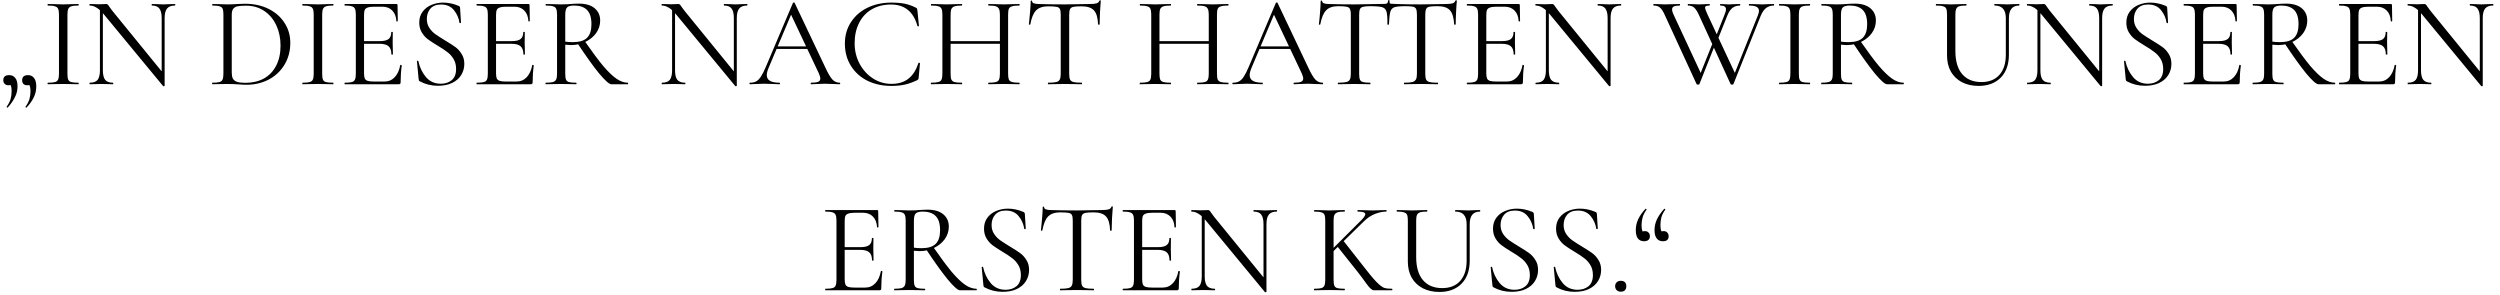 <?xml version="1.0" encoding="UTF-8"?> <svg xmlns="http://www.w3.org/2000/svg" width="364" height="43" viewBox="0 0 364 43" fill="none"><path d="M4.085 10.939C4.459 10.939 4.752 11.082 4.964 11.368C5.176 11.643 5.282 12.048 5.282 12.583C5.282 13.144 5.163 13.668 4.926 14.153C4.69 14.652 4.341 15.15 3.88 15.649C3.867 15.661 3.849 15.667 3.824 15.667C3.786 15.667 3.755 15.649 3.73 15.611C3.705 15.574 3.705 15.543 3.73 15.518C4.004 15.132 4.191 14.764 4.291 14.415C4.391 14.066 4.44 13.674 4.44 13.238C4.44 12.901 4.391 12.627 4.291 12.415C4.204 12.216 4.079 12.041 3.917 11.892L4.627 11.761C4.64 11.973 4.584 12.135 4.459 12.247C4.335 12.359 4.173 12.415 3.973 12.415C3.736 12.415 3.549 12.353 3.412 12.228C3.288 12.091 3.225 11.911 3.225 11.686C3.225 11.188 3.512 10.939 4.085 10.939ZM1.338 10.939C1.724 10.939 2.023 11.082 2.235 11.368C2.447 11.643 2.553 12.048 2.553 12.583C2.553 13.132 2.428 13.649 2.179 14.135C1.942 14.633 1.593 15.138 1.132 15.649C1.12 15.661 1.101 15.667 1.076 15.667C1.039 15.667 1.007 15.649 0.983 15.611C0.958 15.574 0.958 15.543 0.983 15.518C1.257 15.132 1.444 14.764 1.543 14.415C1.643 14.066 1.693 13.674 1.693 13.238C1.693 12.901 1.649 12.633 1.562 12.434C1.475 12.235 1.35 12.054 1.188 11.892L1.88 11.761C1.892 11.973 1.836 12.135 1.712 12.247C1.587 12.359 1.425 12.415 1.226 12.415C1.001 12.415 0.821 12.347 0.683 12.21C0.546 12.072 0.478 11.898 0.478 11.686C0.478 11.188 0.764 10.939 1.338 10.939ZM9.82 10.752C9.82 11.138 9.857 11.418 9.932 11.593C10.007 11.767 10.15 11.886 10.362 11.948C10.586 12.01 10.935 12.041 11.408 12.041C11.446 12.041 11.464 12.079 11.464 12.153C11.464 12.228 11.446 12.266 11.408 12.266C11.035 12.266 10.736 12.259 10.511 12.247L9.184 12.228L7.894 12.247C7.67 12.259 7.365 12.266 6.979 12.266C6.941 12.266 6.923 12.228 6.923 12.153C6.923 12.079 6.941 12.041 6.979 12.041C7.452 12.041 7.795 12.01 8.007 11.948C8.231 11.886 8.38 11.767 8.455 11.593C8.542 11.406 8.586 11.126 8.586 10.752V2.098C8.586 1.724 8.542 1.45 8.455 1.275C8.38 1.101 8.231 0.982 8.007 0.92C7.795 0.845 7.452 0.808 6.979 0.808C6.941 0.808 6.923 0.771 6.923 0.696C6.923 0.621 6.941 0.584 6.979 0.584L7.894 0.602C8.418 0.627 8.848 0.64 9.184 0.64C9.558 0.64 10.007 0.627 10.53 0.602L11.408 0.584C11.446 0.584 11.464 0.621 11.464 0.696C11.464 0.771 11.446 0.808 11.408 0.808C10.947 0.808 10.605 0.845 10.38 0.92C10.156 0.995 10.007 1.126 9.932 1.313C9.857 1.487 9.82 1.761 9.82 2.135V10.752ZM14.549 1.014L14.979 1.051V10.228C14.979 10.876 15.091 11.344 15.316 11.63C15.552 11.904 15.926 12.041 16.437 12.041C16.474 12.041 16.493 12.079 16.493 12.153C16.493 12.228 16.474 12.266 16.437 12.266C16.125 12.266 15.889 12.259 15.727 12.247L14.792 12.228L13.839 12.247C13.664 12.259 13.409 12.266 13.072 12.266C13.048 12.266 13.035 12.228 13.035 12.153C13.035 12.079 13.048 12.041 13.072 12.041C13.608 12.041 13.988 11.904 14.213 11.63C14.437 11.344 14.549 10.876 14.549 10.228V1.014ZM23.97 12.49C23.97 12.515 23.938 12.534 23.876 12.546C23.814 12.559 23.77 12.552 23.745 12.527L15.147 2.116C14.748 1.63 14.381 1.294 14.044 1.107C13.72 0.908 13.396 0.808 13.072 0.808C13.035 0.808 13.017 0.771 13.017 0.696C13.017 0.621 13.035 0.584 13.072 0.584L13.764 0.602C13.914 0.615 14.119 0.621 14.381 0.621C14.655 0.621 14.879 0.615 15.054 0.602C15.228 0.59 15.365 0.584 15.465 0.584C15.552 0.584 15.621 0.609 15.671 0.658C15.733 0.696 15.801 0.783 15.876 0.92C16.026 1.144 16.181 1.356 16.343 1.556L23.82 10.733L23.97 12.49ZM23.97 12.49L23.54 11.911V2.64C23.54 1.992 23.427 1.524 23.203 1.238C22.991 0.951 22.63 0.808 22.119 0.808C22.094 0.808 22.082 0.771 22.082 0.696C22.082 0.621 22.094 0.584 22.119 0.584L22.848 0.602C23.222 0.627 23.527 0.64 23.764 0.64C23.988 0.64 24.3 0.627 24.698 0.602L25.465 0.584C25.502 0.584 25.521 0.621 25.521 0.696C25.521 0.771 25.502 0.808 25.465 0.808C24.941 0.808 24.561 0.951 24.325 1.238C24.088 1.524 23.97 1.992 23.97 2.64V12.49ZM35.931 12.34C35.569 12.34 35.152 12.322 34.678 12.284C34.504 12.272 34.28 12.259 34.005 12.247C33.744 12.235 33.451 12.228 33.127 12.228L31.856 12.247C31.632 12.259 31.32 12.266 30.921 12.266C30.896 12.266 30.884 12.228 30.884 12.153C30.884 12.079 30.896 12.041 30.921 12.041C31.395 12.041 31.738 12.01 31.95 11.948C32.174 11.886 32.323 11.767 32.398 11.593C32.485 11.406 32.529 11.126 32.529 10.752V2.098C32.529 1.724 32.492 1.45 32.417 1.275C32.342 1.101 32.192 0.982 31.968 0.92C31.756 0.845 31.414 0.808 30.94 0.808C30.915 0.808 30.903 0.771 30.903 0.696C30.903 0.621 30.915 0.584 30.94 0.584L31.875 0.602C32.398 0.627 32.816 0.64 33.127 0.64C33.6 0.64 34.068 0.621 34.529 0.584C35.077 0.559 35.457 0.546 35.669 0.546C36.965 0.546 38.111 0.795 39.108 1.294C40.105 1.792 40.878 2.471 41.426 3.331C41.987 4.191 42.267 5.157 42.267 6.228C42.267 7.437 41.98 8.509 41.407 9.443C40.846 10.365 40.08 11.082 39.108 11.593C38.136 12.091 37.077 12.34 35.931 12.34ZM35.744 12.06C36.741 12.06 37.625 11.854 38.398 11.443C39.17 11.02 39.769 10.403 40.192 9.593C40.628 8.77 40.846 7.786 40.846 6.64C40.846 5.555 40.641 4.571 40.23 3.686C39.818 2.802 39.233 2.104 38.473 1.593C37.713 1.082 36.834 0.827 35.837 0.827C35.301 0.827 34.884 0.858 34.585 0.92C34.298 0.982 34.087 1.107 33.949 1.294C33.812 1.481 33.744 1.761 33.744 2.135V10.546C33.744 10.92 33.794 11.213 33.893 11.425C34.005 11.636 34.205 11.798 34.492 11.911C34.791 12.01 35.208 12.06 35.744 12.06ZM46.91 10.752C46.91 11.138 46.947 11.418 47.022 11.593C47.097 11.767 47.24 11.886 47.452 11.948C47.676 12.01 48.025 12.041 48.499 12.041C48.536 12.041 48.555 12.079 48.555 12.153C48.555 12.228 48.536 12.266 48.499 12.266C48.125 12.266 47.826 12.259 47.602 12.247L46.275 12.228L44.985 12.247C44.761 12.259 44.455 12.266 44.069 12.266C44.032 12.266 44.013 12.228 44.013 12.153C44.013 12.079 44.032 12.041 44.069 12.041C44.542 12.041 44.885 12.01 45.097 11.948C45.321 11.886 45.471 11.767 45.545 11.593C45.633 11.406 45.676 11.126 45.676 10.752V2.098C45.676 1.724 45.633 1.45 45.545 1.275C45.471 1.101 45.321 0.982 45.097 0.92C44.885 0.845 44.542 0.808 44.069 0.808C44.032 0.808 44.013 0.771 44.013 0.696C44.013 0.621 44.032 0.584 44.069 0.584L44.985 0.602C45.508 0.627 45.938 0.64 46.275 0.64C46.648 0.64 47.097 0.627 47.62 0.602L48.499 0.584C48.536 0.584 48.555 0.621 48.555 0.696C48.555 0.771 48.536 0.808 48.499 0.808C48.038 0.808 47.695 0.845 47.471 0.92C47.246 0.995 47.097 1.126 47.022 1.313C46.947 1.487 46.91 1.761 46.91 2.135V10.752ZM50.2 12.266C50.175 12.266 50.163 12.228 50.163 12.153C50.163 12.079 50.175 12.041 50.2 12.041C50.674 12.041 51.016 12.01 51.228 11.948C51.453 11.886 51.602 11.767 51.677 11.593C51.764 11.406 51.808 11.126 51.808 10.752V2.098C51.808 1.724 51.764 1.45 51.677 1.275C51.602 1.101 51.453 0.982 51.228 0.92C51.016 0.845 50.674 0.808 50.2 0.808C50.175 0.808 50.163 0.771 50.163 0.696C50.163 0.621 50.175 0.584 50.2 0.584H57.714C57.826 0.584 57.882 0.64 57.882 0.752L57.92 3.051C57.92 3.088 57.882 3.113 57.807 3.126C57.745 3.126 57.714 3.107 57.714 3.07C57.677 2.409 57.477 1.898 57.116 1.537C56.755 1.163 56.275 0.976 55.677 0.976H54.537C54.1 0.976 53.776 1.014 53.565 1.088C53.353 1.151 53.203 1.263 53.116 1.425C53.041 1.587 53.004 1.842 53.004 2.191V10.677C53.004 11.013 53.041 11.269 53.116 11.443C53.203 11.605 53.347 11.717 53.546 11.78C53.745 11.842 54.057 11.873 54.48 11.873H55.976C56.574 11.873 57.072 11.661 57.471 11.238C57.87 10.814 58.138 10.228 58.275 9.481C58.275 9.456 58.3 9.443 58.35 9.443C58.387 9.443 58.418 9.456 58.443 9.481C58.48 9.493 58.499 9.506 58.499 9.518C58.387 10.303 58.331 11.126 58.331 11.985C58.331 12.085 58.306 12.16 58.256 12.21C58.219 12.247 58.144 12.266 58.032 12.266H50.2ZM56.985 7.911C56.985 7.362 56.848 6.97 56.574 6.733C56.312 6.496 55.87 6.378 55.247 6.378H52.443V5.985H55.303C55.901 5.985 56.325 5.886 56.574 5.686C56.836 5.487 56.966 5.151 56.966 4.677C56.966 4.652 57.004 4.64 57.079 4.64C57.153 4.64 57.191 4.652 57.191 4.677L57.172 6.191C57.172 6.552 57.178 6.826 57.191 7.013L57.209 7.911C57.209 7.936 57.172 7.948 57.097 7.948C57.023 7.948 56.985 7.936 56.985 7.911ZM62.146 2.771C62.146 3.256 62.264 3.68 62.501 4.042C62.738 4.403 63.024 4.708 63.361 4.957C63.697 5.194 64.171 5.499 64.781 5.873C65.429 6.26 65.934 6.583 66.295 6.845C66.657 7.107 66.962 7.443 67.211 7.855C67.473 8.253 67.604 8.733 67.604 9.294C67.604 9.892 67.454 10.434 67.155 10.92C66.856 11.406 66.414 11.792 65.828 12.079C65.255 12.353 64.563 12.49 63.753 12.49C62.794 12.49 61.915 12.272 61.118 11.836C61.056 11.798 61.012 11.755 60.987 11.705C60.975 11.655 60.962 11.58 60.95 11.481L60.707 8.939C60.694 8.889 60.719 8.858 60.782 8.845C60.856 8.833 60.9 8.851 60.912 8.901C61.099 9.786 61.467 10.559 62.015 11.219C62.563 11.867 63.286 12.191 64.183 12.191C64.806 12.191 65.33 12.023 65.753 11.686C66.189 11.337 66.407 10.789 66.407 10.041C66.407 9.481 66.283 8.995 66.034 8.583C65.784 8.172 65.479 7.836 65.118 7.574C64.769 7.3 64.289 6.982 63.679 6.621C63.081 6.26 62.607 5.948 62.258 5.686C61.922 5.425 61.635 5.094 61.398 4.696C61.161 4.297 61.043 3.83 61.043 3.294C61.043 2.671 61.205 2.141 61.529 1.705C61.866 1.257 62.295 0.926 62.819 0.714C63.355 0.49 63.922 0.378 64.52 0.378C65.255 0.378 65.984 0.528 66.707 0.827C66.894 0.889 66.987 0.995 66.987 1.144L67.118 3.275C67.118 3.337 67.08 3.369 67.006 3.369C66.943 3.369 66.906 3.344 66.894 3.294C66.806 2.646 66.545 2.048 66.109 1.5C65.672 0.939 65.043 0.658 64.221 0.658C63.523 0.658 62.999 0.864 62.651 1.275C62.314 1.674 62.146 2.172 62.146 2.771ZM69.421 12.266C69.396 12.266 69.383 12.228 69.383 12.153C69.383 12.079 69.396 12.041 69.421 12.041C69.894 12.041 70.237 12.01 70.449 11.948C70.673 11.886 70.823 11.767 70.897 11.593C70.985 11.406 71.028 11.126 71.028 10.752V2.098C71.028 1.724 70.985 1.45 70.897 1.275C70.823 1.101 70.673 0.982 70.449 0.92C70.237 0.845 69.894 0.808 69.421 0.808C69.396 0.808 69.383 0.771 69.383 0.696C69.383 0.621 69.396 0.584 69.421 0.584H76.935C77.047 0.584 77.103 0.64 77.103 0.752L77.14 3.051C77.14 3.088 77.103 3.113 77.028 3.126C76.966 3.126 76.935 3.107 76.935 3.07C76.897 2.409 76.698 1.898 76.337 1.537C75.975 1.163 75.495 0.976 74.897 0.976H73.757C73.321 0.976 72.997 1.014 72.785 1.088C72.573 1.151 72.424 1.263 72.337 1.425C72.262 1.587 72.224 1.842 72.224 2.191V10.677C72.224 11.013 72.262 11.269 72.337 11.443C72.424 11.605 72.567 11.717 72.766 11.78C72.966 11.842 73.277 11.873 73.701 11.873H75.196C75.794 11.873 76.293 11.661 76.692 11.238C77.09 10.814 77.358 10.228 77.495 9.481C77.495 9.456 77.52 9.443 77.57 9.443C77.608 9.443 77.639 9.456 77.664 9.481C77.701 9.493 77.72 9.506 77.72 9.518C77.608 10.303 77.551 11.126 77.551 11.985C77.551 12.085 77.526 12.16 77.477 12.21C77.439 12.247 77.365 12.266 77.252 12.266H69.421ZM76.206 7.911C76.206 7.362 76.069 6.97 75.794 6.733C75.533 6.496 75.09 6.378 74.467 6.378H71.664V5.985H74.523C75.122 5.985 75.545 5.886 75.794 5.686C76.056 5.487 76.187 5.151 76.187 4.677C76.187 4.652 76.224 4.64 76.299 4.64C76.374 4.64 76.411 4.652 76.411 4.677L76.393 6.191C76.393 6.552 76.399 6.826 76.411 7.013L76.43 7.911C76.43 7.936 76.393 7.948 76.318 7.948C76.243 7.948 76.206 7.936 76.206 7.911ZM89.011 12.266C88.7 12.266 88.102 11.736 87.217 10.677C86.345 9.605 85.292 8.135 84.058 6.266L85.105 5.948C86.189 7.506 87.092 8.721 87.815 9.593C88.55 10.453 89.198 11.076 89.759 11.462C90.32 11.848 90.868 12.041 91.404 12.041C91.441 12.041 91.46 12.079 91.46 12.153C91.46 12.228 91.441 12.266 91.404 12.266H89.011ZM84.301 0.528C85.285 0.528 86.046 0.752 86.581 1.2C87.117 1.649 87.385 2.247 87.385 2.995C87.385 3.655 87.192 4.26 86.806 4.808C86.419 5.344 85.896 5.774 85.236 6.098C84.588 6.409 83.89 6.565 83.142 6.565C83.067 6.565 82.787 6.546 82.301 6.509V10.752C82.301 11.138 82.338 11.418 82.413 11.593C82.488 11.767 82.631 11.886 82.843 11.948C83.067 12.01 83.416 12.041 83.89 12.041C83.927 12.041 83.946 12.079 83.946 12.153C83.946 12.228 83.927 12.266 83.89 12.266C83.504 12.266 83.198 12.259 82.974 12.247L81.684 12.228L80.413 12.247C80.189 12.259 79.871 12.266 79.46 12.266C79.435 12.266 79.423 12.228 79.423 12.153C79.423 12.079 79.435 12.041 79.46 12.041C79.933 12.041 80.282 12.01 80.507 11.948C80.731 11.873 80.887 11.748 80.974 11.574C81.061 11.4 81.105 11.126 81.105 10.752V2.098C81.105 1.724 81.061 1.45 80.974 1.275C80.899 1.101 80.75 0.982 80.525 0.92C80.314 0.845 79.971 0.808 79.497 0.808C79.46 0.808 79.441 0.771 79.441 0.696C79.441 0.621 79.46 0.584 79.497 0.584L80.413 0.602C80.937 0.627 81.36 0.64 81.684 0.64C81.958 0.64 82.214 0.633 82.451 0.621C82.687 0.609 82.887 0.596 83.049 0.584C83.522 0.546 83.94 0.528 84.301 0.528ZM86.114 3.537C86.114 2.565 85.896 1.867 85.46 1.443C85.036 1.02 84.413 0.808 83.591 0.808C83.105 0.808 82.768 0.895 82.581 1.07C82.394 1.244 82.301 1.599 82.301 2.135V6.06C82.6 6.11 82.968 6.135 83.404 6.135C84.376 6.135 85.067 5.923 85.478 5.499C85.902 5.076 86.114 4.422 86.114 3.537ZM97.856 1.014L98.286 1.051V10.228C98.286 10.876 98.398 11.344 98.623 11.63C98.859 11.904 99.233 12.041 99.744 12.041C99.781 12.041 99.8 12.079 99.8 12.153C99.8 12.228 99.781 12.266 99.744 12.266C99.433 12.266 99.196 12.259 99.034 12.247L98.099 12.228L97.146 12.247C96.972 12.259 96.716 12.266 96.38 12.266C96.355 12.266 96.342 12.228 96.342 12.153C96.342 12.079 96.355 12.041 96.38 12.041C96.915 12.041 97.296 11.904 97.52 11.63C97.744 11.344 97.856 10.876 97.856 10.228V1.014ZM107.277 12.49C107.277 12.515 107.246 12.534 107.183 12.546C107.121 12.559 107.077 12.552 107.052 12.527L98.454 2.116C98.056 1.63 97.688 1.294 97.352 1.107C97.028 0.908 96.704 0.808 96.38 0.808C96.342 0.808 96.324 0.771 96.324 0.696C96.324 0.621 96.342 0.584 96.38 0.584L97.071 0.602C97.221 0.615 97.426 0.621 97.688 0.621C97.962 0.621 98.186 0.615 98.361 0.602C98.535 0.59 98.672 0.584 98.772 0.584C98.859 0.584 98.928 0.609 98.978 0.658C99.04 0.696 99.109 0.783 99.183 0.92C99.333 1.144 99.489 1.356 99.651 1.556L107.127 10.733L107.277 12.49ZM107.277 12.49L106.847 11.911V2.64C106.847 1.992 106.735 1.524 106.51 1.238C106.299 0.951 105.937 0.808 105.426 0.808C105.401 0.808 105.389 0.771 105.389 0.696C105.389 0.621 105.401 0.584 105.426 0.584L106.155 0.602C106.529 0.627 106.834 0.64 107.071 0.64C107.295 0.64 107.607 0.627 108.006 0.602L108.772 0.584C108.809 0.584 108.828 0.621 108.828 0.696C108.828 0.771 108.809 0.808 108.772 0.808C108.249 0.808 107.869 0.951 107.632 1.238C107.395 1.524 107.277 1.992 107.277 2.64V12.49ZM113.007 6.752H117.96L118.091 7.126H112.82L113.007 6.752ZM122.259 12.041C122.309 12.041 122.334 12.079 122.334 12.153C122.334 12.228 122.309 12.266 122.259 12.266C122.022 12.266 121.654 12.253 121.156 12.228C120.658 12.203 120.296 12.191 120.072 12.191C119.798 12.191 119.449 12.203 119.025 12.228C118.627 12.253 118.321 12.266 118.109 12.266C118.06 12.266 118.035 12.228 118.035 12.153C118.035 12.079 118.06 12.041 118.109 12.041C118.583 12.041 118.919 11.998 119.119 11.911C119.331 11.823 119.436 11.668 119.436 11.443C119.436 11.256 119.362 10.995 119.212 10.658L115.063 1.892L115.53 1.313L111.904 9.892C111.729 10.316 111.642 10.664 111.642 10.939C111.642 11.674 112.253 12.041 113.474 12.041C113.536 12.041 113.567 12.079 113.567 12.153C113.567 12.228 113.536 12.266 113.474 12.266C113.25 12.266 112.926 12.253 112.502 12.228C112.029 12.203 111.617 12.191 111.268 12.191C110.944 12.191 110.571 12.203 110.147 12.228C109.773 12.253 109.462 12.266 109.212 12.266C109.15 12.266 109.119 12.228 109.119 12.153C109.119 12.079 109.15 12.041 109.212 12.041C109.561 12.041 109.854 11.979 110.091 11.854C110.34 11.717 110.571 11.487 110.782 11.163C111.007 10.826 111.25 10.347 111.511 9.724L115.455 0.415C115.48 0.378 115.524 0.359 115.586 0.359C115.648 0.359 115.686 0.378 115.698 0.415L120.109 9.705C120.533 10.627 120.894 11.25 121.193 11.574C121.492 11.886 121.848 12.041 122.259 12.041ZM129.781 0.378C130.566 0.378 131.226 0.434 131.762 0.546C132.298 0.658 132.834 0.852 133.369 1.126C133.457 1.176 133.507 1.219 133.519 1.257C133.531 1.294 133.55 1.387 133.575 1.537L133.799 3.761C133.799 3.799 133.762 3.823 133.687 3.836C133.625 3.836 133.587 3.817 133.575 3.78C133.002 1.699 131.718 0.658 129.725 0.658C128.678 0.658 127.75 0.889 126.94 1.35C126.142 1.811 125.525 2.471 125.089 3.331C124.653 4.179 124.435 5.169 124.435 6.303C124.435 7.387 124.678 8.384 125.164 9.294C125.65 10.191 126.298 10.901 127.108 11.425C127.93 11.948 128.821 12.21 129.781 12.21C130.803 12.21 131.631 11.96 132.267 11.462C132.902 10.963 133.388 10.203 133.725 9.182C133.725 9.157 133.756 9.144 133.818 9.144C133.905 9.144 133.949 9.163 133.949 9.2L133.762 11.256C133.749 11.406 133.731 11.499 133.706 11.537C133.681 11.574 133.631 11.618 133.556 11.668C132.908 11.979 132.298 12.197 131.725 12.322C131.164 12.446 130.516 12.509 129.781 12.509C128.472 12.509 127.301 12.253 126.267 11.742C125.245 11.219 124.448 10.49 123.874 9.555C123.301 8.621 123.015 7.549 123.015 6.341C123.015 5.169 123.307 4.135 123.893 3.238C124.479 2.328 125.282 1.624 126.304 1.126C127.338 0.627 128.497 0.378 129.781 0.378ZM145.585 2.135C145.585 1.761 145.541 1.487 145.454 1.313C145.379 1.126 145.23 0.995 145.006 0.92C144.781 0.845 144.426 0.808 143.94 0.808C143.903 0.808 143.884 0.771 143.884 0.696C143.884 0.621 143.903 0.584 143.94 0.584L144.837 0.602C145.386 0.627 145.84 0.64 146.202 0.64C146.538 0.64 146.968 0.627 147.492 0.602L148.407 0.584C148.445 0.584 148.463 0.621 148.463 0.696C148.463 0.771 148.445 0.808 148.407 0.808C147.934 0.808 147.585 0.845 147.361 0.92C147.136 0.982 146.981 1.101 146.893 1.275C146.819 1.45 146.781 1.724 146.781 2.098V10.752C146.781 11.126 146.819 11.406 146.893 11.593C146.981 11.767 147.136 11.886 147.361 11.948C147.585 12.01 147.934 12.041 148.407 12.041C148.445 12.041 148.463 12.079 148.463 12.153C148.463 12.228 148.445 12.266 148.407 12.266C148.021 12.266 147.716 12.259 147.492 12.247L146.202 12.228L144.837 12.247C144.613 12.259 144.314 12.266 143.94 12.266C143.903 12.266 143.884 12.228 143.884 12.153C143.884 12.079 143.903 12.041 143.94 12.041C144.426 12.041 144.781 12.01 145.006 11.948C145.23 11.886 145.379 11.767 145.454 11.593C145.541 11.406 145.585 11.126 145.585 10.752V2.135ZM137.753 5.985H146.108V6.378H137.753V5.985ZM137.211 2.098C137.211 1.724 137.168 1.45 137.081 1.275C137.006 1.101 136.856 0.982 136.632 0.92C136.408 0.845 136.059 0.808 135.585 0.808C135.56 0.808 135.548 0.771 135.548 0.696C135.548 0.621 135.56 0.584 135.585 0.584L136.538 0.602C137.062 0.627 137.479 0.64 137.791 0.64C138.152 0.64 138.607 0.627 139.155 0.602L140.052 0.584C140.077 0.584 140.09 0.621 140.09 0.696C140.09 0.771 140.077 0.808 140.052 0.808C139.579 0.808 139.224 0.845 138.987 0.92C138.763 0.995 138.607 1.126 138.52 1.313C138.445 1.487 138.408 1.761 138.408 2.135V10.752C138.408 11.126 138.445 11.406 138.52 11.593C138.607 11.767 138.763 11.886 138.987 11.948C139.211 12.01 139.566 12.041 140.052 12.041C140.077 12.041 140.09 12.079 140.09 12.153C140.09 12.228 140.077 12.266 140.052 12.266C139.666 12.266 139.361 12.259 139.137 12.247L137.791 12.228L136.501 12.247C136.277 12.259 135.965 12.266 135.567 12.266C135.542 12.266 135.529 12.228 135.529 12.153C135.529 12.079 135.542 12.041 135.567 12.041C136.04 12.041 136.389 12.01 136.613 11.948C136.85 11.886 137.006 11.767 137.081 11.593C137.168 11.406 137.211 11.126 137.211 10.752V2.098ZM152.609 0.92C151.836 0.92 151.251 1.119 150.852 1.518C150.466 1.917 150.185 2.596 150.011 3.556C150.011 3.58 149.973 3.593 149.899 3.593C149.836 3.593 149.805 3.58 149.805 3.556C149.855 3.107 149.911 2.521 149.973 1.799C150.036 1.076 150.067 0.534 150.067 0.172C150.067 0.11 150.098 0.079 150.16 0.079C150.235 0.079 150.273 0.11 150.273 0.172C150.273 0.447 150.609 0.584 151.282 0.584C152.353 0.621 153.606 0.64 155.039 0.64C155.774 0.64 156.553 0.627 157.375 0.602L158.646 0.584C159.095 0.584 159.425 0.552 159.637 0.49C159.861 0.428 160.004 0.303 160.067 0.116C160.079 0.067 160.117 0.042 160.179 0.042C160.241 0.042 160.272 0.067 160.272 0.116C160.235 0.478 160.198 1.026 160.16 1.761C160.123 2.496 160.104 3.094 160.104 3.556C160.104 3.58 160.067 3.593 159.992 3.593C159.917 3.593 159.88 3.58 159.88 3.556C159.842 2.584 159.643 1.904 159.282 1.518C158.92 1.119 158.322 0.92 157.487 0.92C156.927 0.92 156.528 0.945 156.291 0.995C156.054 1.045 155.892 1.151 155.805 1.313C155.718 1.475 155.674 1.749 155.674 2.135V10.752C155.674 11.138 155.718 11.418 155.805 11.593C155.892 11.767 156.061 11.886 156.31 11.948C156.559 12.01 156.952 12.041 157.487 12.041C157.525 12.041 157.543 12.079 157.543 12.153C157.543 12.228 157.525 12.266 157.487 12.266C157.076 12.266 156.746 12.259 156.497 12.247L155.039 12.228L153.637 12.247C153.388 12.259 153.045 12.266 152.609 12.266C152.584 12.266 152.572 12.228 152.572 12.153C152.572 12.079 152.584 12.041 152.609 12.041C153.145 12.041 153.537 12.01 153.786 11.948C154.036 11.886 154.204 11.767 154.291 11.593C154.391 11.406 154.441 11.126 154.441 10.752V2.098C154.441 1.711 154.397 1.443 154.31 1.294C154.223 1.132 154.061 1.032 153.824 0.995C153.587 0.945 153.182 0.92 152.609 0.92ZM175.995 2.135C175.995 1.761 175.951 1.487 175.864 1.313C175.789 1.126 175.64 0.995 175.415 0.92C175.191 0.845 174.836 0.808 174.35 0.808C174.312 0.808 174.294 0.771 174.294 0.696C174.294 0.621 174.312 0.584 174.35 0.584L175.247 0.602C175.795 0.627 176.25 0.64 176.611 0.64C176.948 0.64 177.378 0.627 177.901 0.602L178.817 0.584C178.854 0.584 178.873 0.621 178.873 0.696C178.873 0.771 178.854 0.808 178.817 0.808C178.344 0.808 177.995 0.845 177.77 0.92C177.546 0.982 177.39 1.101 177.303 1.275C177.228 1.45 177.191 1.724 177.191 2.098V10.752C177.191 11.126 177.228 11.406 177.303 11.593C177.39 11.767 177.546 11.886 177.77 11.948C177.995 12.01 178.344 12.041 178.817 12.041C178.854 12.041 178.873 12.079 178.873 12.153C178.873 12.228 178.854 12.266 178.817 12.266C178.431 12.266 178.125 12.259 177.901 12.247L176.611 12.228L175.247 12.247C175.023 12.259 174.724 12.266 174.35 12.266C174.312 12.266 174.294 12.228 174.294 12.153C174.294 12.079 174.312 12.041 174.35 12.041C174.836 12.041 175.191 12.01 175.415 11.948C175.64 11.886 175.789 11.767 175.864 11.593C175.951 11.406 175.995 11.126 175.995 10.752V2.135ZM168.163 5.985H176.518V6.378H168.163V5.985ZM167.621 2.098C167.621 1.724 167.577 1.45 167.49 1.275C167.415 1.101 167.266 0.982 167.042 0.92C166.817 0.845 166.468 0.808 165.995 0.808C165.97 0.808 165.958 0.771 165.958 0.696C165.958 0.621 165.97 0.584 165.995 0.584L166.948 0.602C167.472 0.627 167.889 0.64 168.2 0.64C168.562 0.64 169.017 0.627 169.565 0.602L170.462 0.584C170.487 0.584 170.499 0.621 170.499 0.696C170.499 0.771 170.487 0.808 170.462 0.808C169.989 0.808 169.633 0.845 169.397 0.92C169.172 0.995 169.017 1.126 168.929 1.313C168.855 1.487 168.817 1.761 168.817 2.135V10.752C168.817 11.126 168.855 11.406 168.929 11.593C169.017 11.767 169.172 11.886 169.397 11.948C169.621 12.01 169.976 12.041 170.462 12.041C170.487 12.041 170.499 12.079 170.499 12.153C170.499 12.228 170.487 12.266 170.462 12.266C170.076 12.266 169.771 12.259 169.546 12.247L168.2 12.228L166.911 12.247C166.686 12.259 166.375 12.266 165.976 12.266C165.951 12.266 165.939 12.228 165.939 12.153C165.939 12.079 165.951 12.041 165.976 12.041C166.45 12.041 166.799 12.01 167.023 11.948C167.26 11.886 167.415 11.767 167.49 11.593C167.577 11.406 167.621 11.126 167.621 10.752V2.098ZM183.318 6.752H188.271L188.402 7.126H183.131L183.318 6.752ZM192.57 12.041C192.62 12.041 192.645 12.079 192.645 12.153C192.645 12.228 192.62 12.266 192.57 12.266C192.333 12.266 191.965 12.253 191.467 12.228C190.969 12.203 190.607 12.191 190.383 12.191C190.109 12.191 189.76 12.203 189.336 12.228C188.938 12.253 188.632 12.266 188.42 12.266C188.371 12.266 188.346 12.228 188.346 12.153C188.346 12.079 188.371 12.041 188.42 12.041C188.894 12.041 189.23 11.998 189.43 11.911C189.642 11.823 189.747 11.668 189.747 11.443C189.747 11.256 189.673 10.995 189.523 10.658L185.374 1.892L185.841 1.313L182.215 9.892C182.04 10.316 181.953 10.664 181.953 10.939C181.953 11.674 182.564 12.041 183.785 12.041C183.847 12.041 183.878 12.079 183.878 12.153C183.878 12.228 183.847 12.266 183.785 12.266C183.561 12.266 183.237 12.253 182.813 12.228C182.34 12.203 181.928 12.191 181.579 12.191C181.255 12.191 180.882 12.203 180.458 12.228C180.084 12.253 179.773 12.266 179.523 12.266C179.461 12.266 179.43 12.228 179.43 12.153C179.43 12.079 179.461 12.041 179.523 12.041C179.872 12.041 180.165 11.979 180.402 11.854C180.651 11.717 180.882 11.487 181.093 11.163C181.318 10.826 181.561 10.347 181.822 9.724L185.766 0.415C185.791 0.378 185.835 0.359 185.897 0.359C185.959 0.359 185.997 0.378 186.009 0.415L190.42 9.705C190.844 10.627 191.205 11.25 191.504 11.574C191.803 11.886 192.159 12.041 192.57 12.041ZM211.893 0.116C211.918 0.067 211.962 0.042 212.024 0.042C212.087 0.042 212.118 0.067 212.118 0.116C212.08 0.453 212.043 0.995 212.006 1.742C211.968 2.49 211.95 3.094 211.95 3.556C211.95 3.58 211.912 3.593 211.837 3.593C211.775 3.593 211.738 3.58 211.725 3.556C211.675 2.571 211.47 1.886 211.108 1.5C210.76 1.101 210.161 0.901 209.314 0.901C208.753 0.901 208.355 0.926 208.118 0.976C207.894 1.026 207.738 1.132 207.651 1.294C207.563 1.456 207.52 1.736 207.52 2.135V10.752C207.52 11.138 207.563 11.418 207.651 11.593C207.738 11.767 207.906 11.886 208.155 11.948C208.404 12.01 208.797 12.041 209.333 12.041C209.37 12.041 209.389 12.079 209.389 12.153C209.389 12.228 209.37 12.266 209.333 12.266C208.909 12.266 208.573 12.259 208.323 12.247L206.884 12.228L205.482 12.247C205.233 12.259 204.89 12.266 204.454 12.266C204.429 12.266 204.417 12.228 204.417 12.153C204.417 12.079 204.429 12.041 204.454 12.041C204.99 12.041 205.383 12.01 205.632 11.948C205.881 11.873 206.056 11.748 206.155 11.574C206.255 11.4 206.305 11.126 206.305 10.752V2.098C206.305 1.724 206.261 1.456 206.174 1.294C206.099 1.132 205.95 1.026 205.725 0.976C205.501 0.926 205.133 0.901 204.623 0.901C203.862 0.901 203.333 0.951 203.034 1.051C202.735 1.151 202.535 1.369 202.436 1.705C202.336 2.042 202.267 2.658 202.23 3.556C202.23 3.58 202.193 3.593 202.118 3.593C202.043 3.593 202.006 3.58 202.006 3.556C202.018 2.658 201.975 2.042 201.875 1.705C201.788 1.369 201.582 1.151 201.258 1.051C200.934 0.951 200.349 0.901 199.501 0.901C199.028 0.901 198.679 0.933 198.454 0.995C198.243 1.045 198.093 1.157 198.006 1.331C197.931 1.506 197.894 1.774 197.894 2.135V10.752C197.894 11.126 197.931 11.406 198.006 11.593C198.081 11.767 198.23 11.886 198.454 11.948C198.679 12.01 199.028 12.041 199.501 12.041C199.526 12.041 199.539 12.079 199.539 12.153C199.539 12.228 199.526 12.266 199.501 12.266C199.115 12.266 198.81 12.259 198.585 12.247L197.258 12.228L195.875 12.247C195.626 12.259 195.277 12.266 194.828 12.266C194.803 12.266 194.791 12.228 194.791 12.153C194.791 12.079 194.803 12.041 194.828 12.041C195.364 12.041 195.757 12.01 196.006 11.948C196.268 11.886 196.442 11.767 196.529 11.593C196.629 11.406 196.679 11.126 196.679 10.752V2.098C196.679 1.711 196.629 1.437 196.529 1.275C196.442 1.113 196.28 1.014 196.043 0.976C195.807 0.926 195.402 0.901 194.828 0.901C194.056 0.901 193.476 1.101 193.09 1.5C192.704 1.886 192.417 2.571 192.23 3.556C192.23 3.58 192.193 3.593 192.118 3.593C192.056 3.593 192.025 3.58 192.025 3.556C192.075 3.207 192.131 2.652 192.193 1.892C192.255 1.132 192.286 0.559 192.286 0.172C192.286 0.11 192.324 0.079 192.399 0.079C192.473 0.079 192.511 0.11 192.511 0.172C192.511 0.447 192.841 0.584 193.501 0.584C194.573 0.621 195.825 0.64 197.258 0.64C197.956 0.64 198.691 0.627 199.464 0.602L200.641 0.584C201.165 0.584 201.507 0.577 201.669 0.565C201.844 0.552 201.956 0.515 202.006 0.453C202.056 0.39 202.087 0.272 202.099 0.098C202.099 0.048 202.137 0.023 202.211 0.023C202.286 0.023 202.324 0.048 202.324 0.098C202.311 0.272 202.317 0.39 202.342 0.453C202.367 0.503 202.436 0.534 202.548 0.546C202.672 0.559 202.934 0.571 203.333 0.584C204.342 0.621 205.526 0.64 206.884 0.64C207.619 0.64 208.398 0.627 209.221 0.602L210.492 0.584C210.94 0.584 211.27 0.552 211.482 0.49C211.694 0.428 211.831 0.303 211.893 0.116ZM213.602 12.266C213.577 12.266 213.565 12.228 213.565 12.153C213.565 12.079 213.577 12.041 213.602 12.041C214.076 12.041 214.418 12.01 214.63 11.948C214.854 11.886 215.004 11.767 215.079 11.593C215.166 11.406 215.21 11.126 215.21 10.752V2.098C215.21 1.724 215.166 1.45 215.079 1.275C215.004 1.101 214.854 0.982 214.63 0.92C214.418 0.845 214.076 0.808 213.602 0.808C213.577 0.808 213.565 0.771 213.565 0.696C213.565 0.621 213.577 0.584 213.602 0.584H221.116C221.228 0.584 221.284 0.64 221.284 0.752L221.322 3.051C221.322 3.088 221.284 3.113 221.209 3.126C221.147 3.126 221.116 3.107 221.116 3.07C221.079 2.409 220.879 1.898 220.518 1.537C220.156 1.163 219.677 0.976 219.079 0.976H217.938C217.502 0.976 217.178 1.014 216.966 1.088C216.755 1.151 216.605 1.263 216.518 1.425C216.443 1.587 216.406 1.842 216.406 2.191V10.677C216.406 11.013 216.443 11.269 216.518 11.443C216.605 11.605 216.748 11.717 216.948 11.78C217.147 11.842 217.459 11.873 217.882 11.873H219.378C219.976 11.873 220.474 11.661 220.873 11.238C221.272 10.814 221.54 10.228 221.677 9.481C221.677 9.456 221.702 9.443 221.751 9.443C221.789 9.443 221.82 9.456 221.845 9.481C221.882 9.493 221.901 9.506 221.901 9.518C221.789 10.303 221.733 11.126 221.733 11.985C221.733 12.085 221.708 12.16 221.658 12.21C221.621 12.247 221.546 12.266 221.434 12.266H213.602ZM220.387 7.911C220.387 7.362 220.25 6.97 219.976 6.733C219.714 6.496 219.272 6.378 218.649 6.378H215.845V5.985H218.705C219.303 5.985 219.727 5.886 219.976 5.686C220.237 5.487 220.368 5.151 220.368 4.677C220.368 4.652 220.406 4.64 220.48 4.64C220.555 4.64 220.593 4.652 220.593 4.677L220.574 6.191C220.574 6.552 220.58 6.826 220.593 7.013L220.611 7.911C220.611 7.936 220.574 7.948 220.499 7.948C220.424 7.948 220.387 7.936 220.387 7.911ZM225.081 1.014L225.51 1.051V10.228C225.51 10.876 225.623 11.344 225.847 11.63C226.084 11.904 226.457 12.041 226.968 12.041C227.006 12.041 227.024 12.079 227.024 12.153C227.024 12.228 227.006 12.266 226.968 12.266C226.657 12.266 226.42 12.259 226.258 12.247L225.323 12.228L224.37 12.247C224.196 12.259 223.94 12.266 223.604 12.266C223.579 12.266 223.567 12.228 223.567 12.153C223.567 12.079 223.579 12.041 223.604 12.041C224.14 12.041 224.52 11.904 224.744 11.63C224.968 11.344 225.081 10.876 225.081 10.228V1.014ZM234.501 12.49C234.501 12.515 234.47 12.534 234.407 12.546C234.345 12.559 234.301 12.552 234.277 12.527L225.679 2.116C225.28 1.63 224.912 1.294 224.576 1.107C224.252 0.908 223.928 0.808 223.604 0.808C223.567 0.808 223.548 0.771 223.548 0.696C223.548 0.621 223.567 0.584 223.604 0.584L224.295 0.602C224.445 0.615 224.651 0.621 224.912 0.621C225.186 0.621 225.411 0.615 225.585 0.602C225.76 0.59 225.897 0.584 225.996 0.584C226.084 0.584 226.152 0.609 226.202 0.658C226.264 0.696 226.333 0.783 226.408 0.92C226.557 1.144 226.713 1.356 226.875 1.556L234.351 10.733L234.501 12.49ZM234.501 12.49L234.071 11.911V2.64C234.071 1.992 233.959 1.524 233.735 1.238C233.523 0.951 233.161 0.808 232.65 0.808C232.626 0.808 232.613 0.771 232.613 0.696C232.613 0.621 232.626 0.584 232.65 0.584L233.379 0.602C233.753 0.627 234.059 0.64 234.295 0.64C234.52 0.64 234.831 0.627 235.23 0.602L235.996 0.584C236.034 0.584 236.052 0.621 236.052 0.696C236.052 0.771 236.034 0.808 235.996 0.808C235.473 0.808 235.093 0.951 234.856 1.238C234.619 1.524 234.501 1.992 234.501 2.64V12.49ZM247.434 12.247C247.422 12.297 247.353 12.322 247.228 12.322C247.129 12.322 247.06 12.297 247.023 12.247L242.369 2.135C242.144 1.637 241.92 1.294 241.696 1.107C241.472 0.908 241.166 0.808 240.78 0.808C240.743 0.808 240.724 0.771 240.724 0.696C240.724 0.621 240.743 0.584 240.78 0.584L241.49 0.602C241.839 0.627 242.119 0.64 242.331 0.64C242.78 0.64 243.266 0.627 243.789 0.602L244.556 0.584C244.593 0.584 244.612 0.621 244.612 0.696C244.612 0.771 244.593 0.808 244.556 0.808C244.182 0.808 243.901 0.852 243.714 0.939C243.54 1.026 243.453 1.176 243.453 1.387C243.453 1.574 243.515 1.799 243.64 2.06L247.789 10.976L247.116 11.873L249.565 5.761L249.845 6.172L247.434 12.247ZM258.275 0.584C258.3 0.584 258.312 0.621 258.312 0.696C258.312 0.771 258.3 0.808 258.275 0.808C257.851 0.808 257.484 0.92 257.172 1.144C256.861 1.369 256.593 1.749 256.368 2.285L252.387 12.247C252.375 12.297 252.306 12.322 252.182 12.322C252.082 12.322 252.013 12.297 251.976 12.247L247.341 2.135C247.116 1.649 246.892 1.306 246.668 1.107C246.443 0.908 246.151 0.808 245.789 0.808C245.752 0.808 245.733 0.771 245.733 0.696C245.733 0.621 245.752 0.584 245.789 0.584L246.499 0.602C246.823 0.627 247.091 0.64 247.303 0.64C247.652 0.64 248.013 0.627 248.387 0.602L248.892 0.584C248.929 0.584 248.948 0.621 248.948 0.696C248.948 0.771 248.929 0.808 248.892 0.808C248.668 0.808 248.506 0.833 248.406 0.883C248.306 0.92 248.256 0.995 248.256 1.107C248.256 1.257 248.369 1.574 248.593 2.06L252.761 10.976L252.088 11.873L255.957 2.21C256.057 1.948 256.107 1.742 256.107 1.593C256.107 1.319 255.988 1.119 255.752 0.995C255.527 0.87 255.172 0.808 254.686 0.808C254.649 0.808 254.63 0.771 254.63 0.696C254.63 0.621 254.649 0.584 254.686 0.584L255.471 0.602C255.895 0.627 256.275 0.64 256.611 0.64C256.861 0.64 257.147 0.627 257.471 0.602L258.275 0.584ZM251.079 2.172C251.228 1.836 251.303 1.562 251.303 1.35C251.303 0.989 251.035 0.808 250.499 0.808C250.462 0.808 250.443 0.771 250.443 0.696C250.443 0.621 250.462 0.584 250.499 0.584L250.929 0.602C251.178 0.627 251.44 0.64 251.714 0.64C251.964 0.64 252.25 0.627 252.574 0.602L253.34 0.584C253.365 0.584 253.378 0.621 253.378 0.696C253.378 0.771 253.365 0.808 253.34 0.808C252.917 0.808 252.555 0.92 252.256 1.144C251.97 1.356 251.714 1.736 251.49 2.285L249.939 6.172L249.658 5.761L251.079 2.172ZM261.913 10.752C261.913 11.138 261.951 11.418 262.026 11.593C262.1 11.767 262.244 11.886 262.455 11.948C262.68 12.01 263.029 12.041 263.502 12.041C263.54 12.041 263.558 12.079 263.558 12.153C263.558 12.228 263.54 12.266 263.502 12.266C263.128 12.266 262.829 12.259 262.605 12.247L261.278 12.228L259.988 12.247C259.764 12.259 259.459 12.266 259.072 12.266C259.035 12.266 259.016 12.228 259.016 12.153C259.016 12.079 259.035 12.041 259.072 12.041C259.546 12.041 259.889 12.01 260.1 11.948C260.325 11.886 260.474 11.767 260.549 11.593C260.636 11.406 260.68 11.126 260.68 10.752V2.098C260.68 1.724 260.636 1.45 260.549 1.275C260.474 1.101 260.325 0.982 260.1 0.92C259.889 0.845 259.546 0.808 259.072 0.808C259.035 0.808 259.016 0.771 259.016 0.696C259.016 0.621 259.035 0.584 259.072 0.584L259.988 0.602C260.512 0.627 260.941 0.64 261.278 0.64C261.652 0.64 262.1 0.627 262.624 0.602L263.502 0.584C263.54 0.584 263.558 0.621 263.558 0.696C263.558 0.771 263.54 0.808 263.502 0.808C263.041 0.808 262.698 0.845 262.474 0.92C262.25 0.995 262.1 1.126 262.026 1.313C261.951 1.487 261.913 1.761 261.913 2.135V10.752ZM274.755 12.266C274.443 12.266 273.845 11.736 272.96 10.677C272.088 9.605 271.035 8.135 269.802 6.266L270.848 5.948C271.932 7.506 272.836 8.721 273.559 9.593C274.294 10.453 274.942 11.076 275.502 11.462C276.063 11.848 276.611 12.041 277.147 12.041C277.185 12.041 277.203 12.079 277.203 12.153C277.203 12.228 277.185 12.266 277.147 12.266H274.755ZM270.045 0.528C271.029 0.528 271.789 0.752 272.325 1.2C272.861 1.649 273.129 2.247 273.129 2.995C273.129 3.655 272.936 4.26 272.549 4.808C272.163 5.344 271.64 5.774 270.979 6.098C270.331 6.409 269.633 6.565 268.886 6.565C268.811 6.565 268.531 6.546 268.045 6.509V10.752C268.045 11.138 268.082 11.418 268.157 11.593C268.232 11.767 268.375 11.886 268.587 11.948C268.811 12.01 269.16 12.041 269.633 12.041C269.671 12.041 269.69 12.079 269.69 12.153C269.69 12.228 269.671 12.266 269.633 12.266C269.247 12.266 268.942 12.259 268.718 12.247L267.428 12.228L266.157 12.247C265.933 12.259 265.615 12.266 265.204 12.266C265.179 12.266 265.166 12.228 265.166 12.153C265.166 12.079 265.179 12.041 265.204 12.041C265.677 12.041 266.026 12.01 266.25 11.948C266.475 11.873 266.63 11.748 266.718 11.574C266.805 11.4 266.848 11.126 266.848 10.752V2.098C266.848 1.724 266.805 1.45 266.718 1.275C266.643 1.101 266.493 0.982 266.269 0.92C266.057 0.845 265.715 0.808 265.241 0.808C265.204 0.808 265.185 0.771 265.185 0.696C265.185 0.621 265.204 0.584 265.241 0.584L266.157 0.602C266.68 0.627 267.104 0.64 267.428 0.64C267.702 0.64 267.957 0.633 268.194 0.621C268.431 0.609 268.63 0.596 268.792 0.584C269.266 0.546 269.683 0.528 270.045 0.528ZM271.858 3.537C271.858 2.565 271.64 1.867 271.203 1.443C270.78 1.02 270.157 0.808 269.334 0.808C268.848 0.808 268.512 0.895 268.325 1.07C268.138 1.244 268.045 1.599 268.045 2.135V6.06C268.344 6.11 268.711 6.135 269.147 6.135C270.119 6.135 270.811 5.923 271.222 5.499C271.646 5.076 271.858 4.422 271.858 3.537ZM292.048 2.64C292.048 1.419 291.506 0.808 290.422 0.808C290.385 0.808 290.366 0.771 290.366 0.696C290.366 0.621 290.385 0.584 290.422 0.584L291.226 0.602C291.675 0.627 292.03 0.64 292.291 0.64C292.503 0.64 292.808 0.627 293.207 0.602L293.992 0.584C294.017 0.584 294.03 0.621 294.03 0.696C294.03 0.771 294.017 0.808 293.992 0.808C292.995 0.808 292.497 1.419 292.497 2.64V7.948C292.497 9.381 292.098 10.502 291.301 11.312C290.503 12.11 289.432 12.509 288.086 12.509C287.164 12.509 286.354 12.328 285.656 11.967C284.971 11.605 284.435 11.094 284.049 10.434C283.675 9.761 283.488 8.976 283.488 8.079V2.098C283.488 1.724 283.45 1.45 283.376 1.275C283.301 1.101 283.151 0.982 282.927 0.92C282.715 0.845 282.373 0.808 281.899 0.808C281.874 0.808 281.862 0.771 281.862 0.696C281.862 0.621 281.874 0.584 281.899 0.584L282.815 0.602C283.338 0.627 283.762 0.64 284.086 0.64C284.422 0.64 284.865 0.627 285.413 0.602L286.273 0.584C286.31 0.584 286.329 0.621 286.329 0.696C286.329 0.771 286.31 0.808 286.273 0.808C285.812 0.808 285.469 0.845 285.245 0.92C285.033 0.995 284.89 1.126 284.815 1.313C284.74 1.487 284.703 1.761 284.703 2.135V7.425C284.703 8.895 285.033 10.017 285.693 10.789C286.354 11.562 287.288 11.948 288.497 11.948C289.619 11.948 290.491 11.599 291.114 10.901C291.737 10.191 292.048 9.213 292.048 7.967V2.64ZM296.651 1.014L297.081 1.051V10.228C297.081 10.876 297.193 11.344 297.417 11.63C297.654 11.904 298.028 12.041 298.539 12.041C298.576 12.041 298.595 12.079 298.595 12.153C298.595 12.228 298.576 12.266 298.539 12.266C298.227 12.266 297.99 12.259 297.829 12.247L296.894 12.228L295.941 12.247C295.766 12.259 295.511 12.266 295.174 12.266C295.149 12.266 295.137 12.228 295.137 12.153C295.137 12.079 295.149 12.041 295.174 12.041C295.71 12.041 296.09 11.904 296.315 11.63C296.539 11.344 296.651 10.876 296.651 10.228V1.014ZM306.071 12.49C306.071 12.515 306.04 12.534 305.978 12.546C305.916 12.559 305.872 12.552 305.847 12.527L297.249 2.116C296.85 1.63 296.483 1.294 296.146 1.107C295.822 0.908 295.498 0.808 295.174 0.808C295.137 0.808 295.118 0.771 295.118 0.696C295.118 0.621 295.137 0.584 295.174 0.584L295.866 0.602C296.015 0.615 296.221 0.621 296.483 0.621C296.757 0.621 296.981 0.615 297.156 0.602C297.33 0.59 297.467 0.584 297.567 0.584C297.654 0.584 297.723 0.609 297.772 0.658C297.835 0.696 297.903 0.783 297.978 0.92C298.128 1.144 298.283 1.356 298.445 1.556L305.922 10.733L306.071 12.49ZM306.071 12.49L305.641 11.911V2.64C305.641 1.992 305.529 1.524 305.305 1.238C305.093 0.951 304.732 0.808 304.221 0.808C304.196 0.808 304.184 0.771 304.184 0.696C304.184 0.621 304.196 0.584 304.221 0.584L304.95 0.602C305.324 0.627 305.629 0.64 305.866 0.64C306.09 0.64 306.402 0.627 306.8 0.602L307.567 0.584C307.604 0.584 307.623 0.621 307.623 0.696C307.623 0.771 307.604 0.808 307.567 0.808C307.043 0.808 306.663 0.951 306.426 1.238C306.19 1.524 306.071 1.992 306.071 2.64V12.49ZM310.699 2.771C310.699 3.256 310.817 3.68 311.054 4.042C311.29 4.403 311.577 4.708 311.913 4.957C312.25 5.194 312.723 5.499 313.334 5.873C313.982 6.26 314.487 6.583 314.848 6.845C315.209 7.107 315.515 7.443 315.764 7.855C316.026 8.253 316.156 8.733 316.156 9.294C316.156 9.892 316.007 10.434 315.708 10.92C315.409 11.406 314.966 11.792 314.381 12.079C313.808 12.353 313.116 12.49 312.306 12.49C311.346 12.49 310.468 12.272 309.671 11.836C309.608 11.798 309.565 11.755 309.54 11.705C309.527 11.655 309.515 11.58 309.502 11.481L309.259 8.939C309.247 8.889 309.272 8.858 309.334 8.845C309.409 8.833 309.452 8.851 309.465 8.901C309.652 9.786 310.019 10.559 310.568 11.219C311.116 11.867 311.839 12.191 312.736 12.191C313.359 12.191 313.882 12.023 314.306 11.686C314.742 11.337 314.96 10.789 314.96 10.041C314.96 9.481 314.836 8.995 314.586 8.583C314.337 8.172 314.032 7.836 313.67 7.574C313.322 7.3 312.842 6.982 312.231 6.621C311.633 6.26 311.16 5.948 310.811 5.686C310.474 5.425 310.188 5.094 309.951 4.696C309.714 4.297 309.596 3.83 309.596 3.294C309.596 2.671 309.758 2.141 310.082 1.705C310.418 1.257 310.848 0.926 311.371 0.714C311.907 0.49 312.474 0.378 313.072 0.378C313.808 0.378 314.536 0.528 315.259 0.827C315.446 0.889 315.54 0.995 315.54 1.144L315.67 3.275C315.67 3.337 315.633 3.369 315.558 3.369C315.496 3.369 315.459 3.344 315.446 3.294C315.359 2.646 315.097 2.048 314.661 1.5C314.225 0.939 313.596 0.658 312.773 0.658C312.075 0.658 311.552 0.864 311.203 1.275C310.867 1.674 310.699 2.172 310.699 2.771ZM317.973 12.266C317.948 12.266 317.936 12.228 317.936 12.153C317.936 12.079 317.948 12.041 317.973 12.041C318.447 12.041 318.79 12.01 319.001 11.948C319.226 11.886 319.375 11.767 319.45 11.593C319.537 11.406 319.581 11.126 319.581 10.752V2.098C319.581 1.724 319.537 1.45 319.45 1.275C319.375 1.101 319.226 0.982 319.001 0.92C318.79 0.845 318.447 0.808 317.973 0.808C317.948 0.808 317.936 0.771 317.936 0.696C317.936 0.621 317.948 0.584 317.973 0.584H325.487C325.599 0.584 325.655 0.64 325.655 0.752L325.693 3.051C325.693 3.088 325.655 3.113 325.581 3.126C325.518 3.126 325.487 3.107 325.487 3.07C325.45 2.409 325.25 1.898 324.889 1.537C324.528 1.163 324.048 0.976 323.45 0.976H322.31C321.874 0.976 321.55 1.014 321.338 1.088C321.126 1.151 320.976 1.263 320.889 1.425C320.814 1.587 320.777 1.842 320.777 2.191V10.677C320.777 11.013 320.814 11.269 320.889 11.443C320.976 11.605 321.12 11.717 321.319 11.78C321.518 11.842 321.83 11.873 322.254 11.873H323.749C324.347 11.873 324.845 11.661 325.244 11.238C325.643 10.814 325.911 10.228 326.048 9.481C326.048 9.456 326.073 9.443 326.123 9.443C326.16 9.443 326.191 9.456 326.216 9.481C326.254 9.493 326.272 9.506 326.272 9.518C326.16 10.303 326.104 11.126 326.104 11.985C326.104 12.085 326.079 12.16 326.029 12.21C325.992 12.247 325.917 12.266 325.805 12.266H317.973ZM324.758 7.911C324.758 7.362 324.621 6.97 324.347 6.733C324.085 6.496 323.643 6.378 323.02 6.378H320.216V5.985H323.076C323.674 5.985 324.098 5.886 324.347 5.686C324.609 5.487 324.74 5.151 324.74 4.677C324.74 4.652 324.777 4.64 324.852 4.64C324.926 4.64 324.964 4.652 324.964 4.677L324.945 6.191C324.945 6.552 324.951 6.826 324.964 7.013L324.983 7.911C324.983 7.936 324.945 7.948 324.87 7.948C324.796 7.948 324.758 7.936 324.758 7.911ZM337.564 12.266C337.252 12.266 336.654 11.736 335.769 10.677C334.897 9.605 333.844 8.135 332.611 6.266L333.657 5.948C334.741 7.506 335.645 8.721 336.368 9.593C337.103 10.453 337.751 11.076 338.311 11.462C338.872 11.848 339.42 12.041 339.956 12.041C339.994 12.041 340.012 12.079 340.012 12.153C340.012 12.228 339.994 12.266 339.956 12.266H337.564ZM332.854 0.528C333.838 0.528 334.598 0.752 335.134 1.2C335.67 1.649 335.938 2.247 335.938 2.995C335.938 3.655 335.745 4.26 335.358 4.808C334.972 5.344 334.449 5.774 333.788 6.098C333.14 6.409 332.442 6.565 331.695 6.565C331.62 6.565 331.34 6.546 330.854 6.509V10.752C330.854 11.138 330.891 11.418 330.966 11.593C331.041 11.767 331.184 11.886 331.396 11.948C331.62 12.01 331.969 12.041 332.442 12.041C332.48 12.041 332.498 12.079 332.498 12.153C332.498 12.228 332.48 12.266 332.442 12.266C332.056 12.266 331.751 12.259 331.527 12.247L330.237 12.228L328.966 12.247C328.742 12.259 328.424 12.266 328.013 12.266C327.988 12.266 327.975 12.228 327.975 12.153C327.975 12.079 327.988 12.041 328.013 12.041C328.486 12.041 328.835 12.01 329.059 11.948C329.284 11.873 329.439 11.748 329.527 11.574C329.614 11.4 329.657 11.126 329.657 10.752V2.098C329.657 1.724 329.614 1.45 329.527 1.275C329.452 1.101 329.302 0.982 329.078 0.92C328.866 0.845 328.523 0.808 328.05 0.808C328.013 0.808 327.994 0.771 327.994 0.696C327.994 0.621 328.013 0.584 328.05 0.584L328.966 0.602C329.489 0.627 329.913 0.64 330.237 0.64C330.511 0.64 330.766 0.633 331.003 0.621C331.24 0.609 331.439 0.596 331.601 0.584C332.075 0.546 332.492 0.528 332.854 0.528ZM334.667 3.537C334.667 2.565 334.449 1.867 334.012 1.443C333.589 1.02 332.966 0.808 332.143 0.808C331.657 0.808 331.321 0.895 331.134 1.07C330.947 1.244 330.854 1.599 330.854 2.135V6.06C331.153 6.11 331.52 6.135 331.956 6.135C332.928 6.135 333.62 5.923 334.031 5.499C334.455 5.076 334.667 4.422 334.667 3.537ZM340.589 12.266C340.564 12.266 340.552 12.228 340.552 12.153C340.552 12.079 340.564 12.041 340.589 12.041C341.062 12.041 341.405 12.01 341.617 11.948C341.841 11.886 341.991 11.767 342.066 11.593C342.153 11.406 342.196 11.126 342.196 10.752V2.098C342.196 1.724 342.153 1.45 342.066 1.275C341.991 1.101 341.841 0.982 341.617 0.92C341.405 0.845 341.062 0.808 340.589 0.808C340.564 0.808 340.552 0.771 340.552 0.696C340.552 0.621 340.564 0.584 340.589 0.584H348.103C348.215 0.584 348.271 0.64 348.271 0.752L348.308 3.051C348.308 3.088 348.271 3.113 348.196 3.126C348.134 3.126 348.103 3.107 348.103 3.07C348.065 2.409 347.866 1.898 347.505 1.537C347.143 1.163 346.664 0.976 346.065 0.976H344.925C344.489 0.976 344.165 1.014 343.953 1.088C343.742 1.151 343.592 1.263 343.505 1.425C343.43 1.587 343.393 1.842 343.393 2.191V10.677C343.393 11.013 343.43 11.269 343.505 11.443C343.592 11.605 343.735 11.717 343.935 11.78C344.134 11.842 344.446 11.873 344.869 11.873H346.365C346.963 11.873 347.461 11.661 347.86 11.238C348.259 10.814 348.526 10.228 348.664 9.481C348.664 9.456 348.688 9.443 348.738 9.443C348.776 9.443 348.807 9.456 348.832 9.481C348.869 9.493 348.888 9.506 348.888 9.518C348.776 10.303 348.72 11.126 348.72 11.985C348.72 12.085 348.695 12.16 348.645 12.21C348.607 12.247 348.533 12.266 348.421 12.266H340.589ZM347.374 7.911C347.374 7.362 347.237 6.97 346.963 6.733C346.701 6.496 346.259 6.378 345.636 6.378H342.832V5.985H345.692C346.29 5.985 346.713 5.886 346.963 5.686C347.224 5.487 347.355 5.151 347.355 4.677C347.355 4.652 347.393 4.64 347.467 4.64C347.542 4.64 347.579 4.652 347.579 4.677L347.561 6.191C347.561 6.552 347.567 6.826 347.579 7.013L347.598 7.911C347.598 7.936 347.561 7.948 347.486 7.948C347.411 7.948 347.374 7.936 347.374 7.911ZM352.067 1.014L352.497 1.051V10.228C352.497 10.876 352.609 11.344 352.834 11.63C353.07 11.904 353.444 12.041 353.955 12.041C353.993 12.041 354.011 12.079 354.011 12.153C354.011 12.228 353.993 12.266 353.955 12.266C353.644 12.266 353.407 12.259 353.245 12.247L352.31 12.228L351.357 12.247C351.183 12.259 350.927 12.266 350.591 12.266C350.566 12.266 350.553 12.228 350.553 12.153C350.553 12.079 350.566 12.041 350.591 12.041C351.127 12.041 351.507 11.904 351.731 11.63C351.955 11.344 352.067 10.876 352.067 10.228V1.014ZM361.488 12.49C361.488 12.515 361.457 12.534 361.394 12.546C361.332 12.559 361.288 12.552 361.263 12.527L352.666 2.116C352.267 1.63 351.899 1.294 351.563 1.107C351.239 0.908 350.915 0.808 350.591 0.808C350.553 0.808 350.535 0.771 350.535 0.696C350.535 0.621 350.553 0.584 350.591 0.584L351.282 0.602C351.432 0.615 351.638 0.621 351.899 0.621C352.173 0.621 352.398 0.615 352.572 0.602C352.747 0.59 352.884 0.584 352.983 0.584C353.07 0.584 353.139 0.609 353.189 0.658C353.251 0.696 353.32 0.783 353.394 0.92C353.544 1.144 353.7 1.356 353.862 1.556L361.338 10.733L361.488 12.49ZM361.488 12.49L361.058 11.911V2.64C361.058 1.992 360.946 1.524 360.721 1.238C360.51 0.951 360.148 0.808 359.637 0.808C359.612 0.808 359.6 0.771 359.6 0.696C359.6 0.621 359.612 0.584 359.637 0.584L360.366 0.602C360.74 0.627 361.045 0.64 361.282 0.64C361.506 0.64 361.818 0.627 362.217 0.602L362.983 0.584C363.02 0.584 363.039 0.621 363.039 0.696C363.039 0.771 363.02 0.808 362.983 0.808C362.46 0.808 362.08 0.951 361.843 1.238C361.606 1.524 361.488 1.992 361.488 2.64V12.49ZM120.183 42.266C120.158 42.266 120.145 42.228 120.145 42.154C120.145 42.079 120.158 42.041 120.183 42.041C120.656 42.041 120.999 42.01 121.211 41.948C121.435 41.886 121.584 41.767 121.659 41.593C121.746 41.406 121.79 41.126 121.79 40.752V32.098C121.79 31.724 121.746 31.45 121.659 31.275C121.584 31.101 121.435 30.982 121.211 30.92C120.999 30.845 120.656 30.808 120.183 30.808C120.158 30.808 120.145 30.77 120.145 30.696C120.145 30.621 120.158 30.584 120.183 30.584H127.697C127.809 30.584 127.865 30.64 127.865 30.752L127.902 33.051C127.902 33.088 127.865 33.113 127.79 33.126C127.728 33.126 127.697 33.107 127.697 33.07C127.659 32.409 127.46 31.898 127.098 31.537C126.737 31.163 126.257 30.976 125.659 30.976H124.519C124.083 30.976 123.759 31.014 123.547 31.088C123.335 31.151 123.186 31.263 123.098 31.425C123.024 31.587 122.986 31.842 122.986 32.191V40.677C122.986 41.013 123.024 41.269 123.098 41.443C123.186 41.605 123.329 41.717 123.528 41.78C123.728 41.842 124.039 41.873 124.463 41.873H125.958C126.556 41.873 127.055 41.661 127.454 41.238C127.852 40.814 128.12 40.228 128.257 39.481C128.257 39.456 128.282 39.443 128.332 39.443C128.369 39.443 128.401 39.456 128.425 39.481C128.463 39.493 128.482 39.506 128.482 39.518C128.369 40.303 128.313 41.126 128.313 41.985C128.313 42.085 128.288 42.16 128.239 42.21C128.201 42.247 128.126 42.266 128.014 42.266H120.183ZM126.968 37.911C126.968 37.362 126.83 36.97 126.556 36.733C126.295 36.496 125.852 36.378 125.229 36.378H122.426V35.985H125.285C125.883 35.985 126.307 35.886 126.556 35.686C126.818 35.487 126.949 35.151 126.949 34.677C126.949 34.652 126.986 34.64 127.061 34.64C127.136 34.64 127.173 34.652 127.173 34.677L127.154 36.191C127.154 36.552 127.161 36.827 127.173 37.013L127.192 37.911C127.192 37.935 127.154 37.948 127.08 37.948C127.005 37.948 126.968 37.935 126.968 37.911ZM139.773 42.266C139.462 42.266 138.863 41.736 137.979 40.677C137.106 39.605 136.054 38.135 134.82 36.266L135.867 35.948C136.951 37.506 137.854 38.721 138.577 39.593C139.312 40.453 139.96 41.076 140.521 41.462C141.081 41.848 141.63 42.041 142.166 42.041C142.203 42.041 142.222 42.079 142.222 42.154C142.222 42.228 142.203 42.266 142.166 42.266H139.773ZM135.063 30.528C136.047 30.528 136.807 30.752 137.343 31.2C137.879 31.649 138.147 32.247 138.147 32.995C138.147 33.655 137.954 34.26 137.568 34.808C137.181 35.344 136.658 35.774 135.997 36.097C135.349 36.409 134.652 36.565 133.904 36.565C133.829 36.565 133.549 36.546 133.063 36.509V40.752C133.063 41.138 133.1 41.418 133.175 41.593C133.25 41.767 133.393 41.886 133.605 41.948C133.829 42.01 134.178 42.041 134.652 42.041C134.689 42.041 134.708 42.079 134.708 42.154C134.708 42.228 134.689 42.266 134.652 42.266C134.265 42.266 133.96 42.259 133.736 42.247L132.446 42.228L131.175 42.247C130.951 42.259 130.633 42.266 130.222 42.266C130.197 42.266 130.184 42.228 130.184 42.154C130.184 42.079 130.197 42.041 130.222 42.041C130.695 42.041 131.044 42.01 131.269 41.948C131.493 41.873 131.649 41.748 131.736 41.574C131.823 41.4 131.867 41.126 131.867 40.752V32.098C131.867 31.724 131.823 31.45 131.736 31.275C131.661 31.101 131.512 30.982 131.287 30.92C131.075 30.845 130.733 30.808 130.259 30.808C130.222 30.808 130.203 30.77 130.203 30.696C130.203 30.621 130.222 30.584 130.259 30.584L131.175 30.602C131.698 30.627 132.122 30.64 132.446 30.64C132.72 30.64 132.976 30.634 133.212 30.621C133.449 30.609 133.649 30.596 133.811 30.584C134.284 30.546 134.702 30.528 135.063 30.528ZM136.876 33.537C136.876 32.565 136.658 31.867 136.222 31.443C135.798 31.02 135.175 30.808 134.353 30.808C133.867 30.808 133.53 30.895 133.343 31.07C133.156 31.244 133.063 31.599 133.063 32.135V36.06C133.362 36.11 133.73 36.135 134.166 36.135C135.138 36.135 135.829 35.923 136.24 35.499C136.664 35.076 136.876 34.422 136.876 33.537ZM144.376 32.77C144.376 33.257 144.495 33.68 144.731 34.041C144.968 34.403 145.255 34.708 145.591 34.957C145.928 35.194 146.401 35.499 147.012 35.873C147.66 36.26 148.164 36.584 148.526 36.845C148.887 37.107 149.192 37.443 149.442 37.855C149.703 38.253 149.834 38.733 149.834 39.294C149.834 39.892 149.685 40.434 149.385 40.92C149.086 41.406 148.644 41.792 148.058 42.079C147.485 42.353 146.794 42.49 145.984 42.49C145.024 42.49 144.146 42.272 143.348 41.836C143.286 41.798 143.242 41.755 143.217 41.705C143.205 41.655 143.192 41.58 143.18 41.481L142.937 38.939C142.925 38.889 142.949 38.858 143.012 38.845C143.087 38.833 143.13 38.851 143.143 38.901C143.33 39.786 143.697 40.559 144.245 41.219C144.794 41.867 145.516 42.191 146.414 42.191C147.037 42.191 147.56 42.023 147.984 41.686C148.42 41.337 148.638 40.789 148.638 40.041C148.638 39.481 148.513 38.995 148.264 38.584C148.015 38.172 147.709 37.836 147.348 37.574C146.999 37.3 146.519 36.982 145.909 36.621C145.311 36.26 144.837 35.948 144.488 35.686C144.152 35.425 143.865 35.094 143.629 34.696C143.392 34.297 143.273 33.83 143.273 33.294C143.273 32.671 143.435 32.141 143.759 31.705C144.096 31.256 144.526 30.926 145.049 30.715C145.585 30.49 146.152 30.378 146.75 30.378C147.485 30.378 148.214 30.528 148.937 30.827C149.124 30.889 149.217 30.995 149.217 31.144L149.348 33.275C149.348 33.337 149.311 33.369 149.236 33.369C149.174 33.369 149.136 33.344 149.124 33.294C149.037 32.646 148.775 32.048 148.339 31.5C147.903 30.939 147.273 30.658 146.451 30.658C145.753 30.658 145.23 30.864 144.881 31.275C144.544 31.674 144.376 32.172 144.376 32.77ZM154.361 30.92C153.589 30.92 153.003 31.119 152.604 31.518C152.218 31.917 151.938 32.596 151.763 33.556C151.763 33.581 151.726 33.593 151.651 33.593C151.589 33.593 151.558 33.581 151.558 33.556C151.607 33.107 151.663 32.521 151.726 31.799C151.788 31.076 151.819 30.534 151.819 30.172C151.819 30.11 151.85 30.079 151.913 30.079C151.987 30.079 152.025 30.11 152.025 30.172C152.025 30.447 152.361 30.584 153.034 30.584C154.106 30.621 155.358 30.64 156.791 30.64C157.526 30.64 158.305 30.627 159.127 30.602L160.398 30.584C160.847 30.584 161.177 30.552 161.389 30.49C161.613 30.428 161.757 30.303 161.819 30.116C161.831 30.067 161.869 30.042 161.931 30.042C161.993 30.042 162.025 30.067 162.025 30.116C161.987 30.478 161.95 31.026 161.912 31.761C161.875 32.496 161.856 33.094 161.856 33.556C161.856 33.581 161.819 33.593 161.744 33.593C161.669 33.593 161.632 33.581 161.632 33.556C161.595 32.584 161.395 31.904 161.034 31.518C160.673 31.119 160.075 30.92 159.24 30.92C158.679 30.92 158.28 30.945 158.043 30.995C157.807 31.045 157.645 31.151 157.557 31.313C157.47 31.475 157.427 31.749 157.427 32.135V40.752C157.427 41.138 157.47 41.418 157.557 41.593C157.645 41.767 157.813 41.886 158.062 41.948C158.311 42.01 158.704 42.041 159.24 42.041C159.277 42.041 159.296 42.079 159.296 42.154C159.296 42.228 159.277 42.266 159.24 42.266C158.828 42.266 158.498 42.259 158.249 42.247L156.791 42.228L155.389 42.247C155.14 42.259 154.797 42.266 154.361 42.266C154.336 42.266 154.324 42.228 154.324 42.154C154.324 42.079 154.336 42.041 154.361 42.041C154.897 42.041 155.29 42.01 155.539 41.948C155.788 41.886 155.956 41.767 156.043 41.593C156.143 41.406 156.193 41.126 156.193 40.752V32.098C156.193 31.711 156.149 31.443 156.062 31.294C155.975 31.132 155.813 31.032 155.576 30.995C155.339 30.945 154.934 30.92 154.361 30.92ZM163.497 42.266C163.472 42.266 163.46 42.228 163.46 42.154C163.46 42.079 163.472 42.041 163.497 42.041C163.971 42.041 164.313 42.01 164.525 41.948C164.75 41.886 164.899 41.767 164.974 41.593C165.061 41.406 165.105 41.126 165.105 40.752V32.098C165.105 31.724 165.061 31.45 164.974 31.275C164.899 31.101 164.75 30.982 164.525 30.92C164.313 30.845 163.971 30.808 163.497 30.808C163.472 30.808 163.46 30.77 163.46 30.696C163.46 30.621 163.472 30.584 163.497 30.584H171.011C171.123 30.584 171.179 30.64 171.179 30.752L171.217 33.051C171.217 33.088 171.179 33.113 171.105 33.126C171.042 33.126 171.011 33.107 171.011 33.07C170.974 32.409 170.774 31.898 170.413 31.537C170.052 31.163 169.572 30.976 168.974 30.976H167.834C167.398 30.976 167.074 31.014 166.862 31.088C166.65 31.151 166.5 31.263 166.413 31.425C166.338 31.587 166.301 31.842 166.301 32.191V40.677C166.301 41.013 166.338 41.269 166.413 41.443C166.5 41.605 166.644 41.717 166.843 41.78C167.042 41.842 167.354 41.873 167.778 41.873H169.273C169.871 41.873 170.369 41.661 170.768 41.238C171.167 40.814 171.435 40.228 171.572 39.481C171.572 39.456 171.597 39.443 171.647 39.443C171.684 39.443 171.715 39.456 171.74 39.481C171.777 39.493 171.796 39.506 171.796 39.518C171.684 40.303 171.628 41.126 171.628 41.985C171.628 42.085 171.603 42.16 171.553 42.21C171.516 42.247 171.441 42.266 171.329 42.266H163.497ZM170.282 37.911C170.282 37.362 170.145 36.97 169.871 36.733C169.609 36.496 169.167 36.378 168.544 36.378H165.74V35.985H168.6C169.198 35.985 169.622 35.886 169.871 35.686C170.133 35.487 170.264 35.151 170.264 34.677C170.264 34.652 170.301 34.64 170.376 34.64C170.45 34.64 170.488 34.652 170.488 34.677L170.469 36.191C170.469 36.552 170.475 36.827 170.488 37.013L170.506 37.911C170.506 37.935 170.469 37.948 170.394 37.948C170.32 37.948 170.282 37.935 170.282 37.911ZM174.976 31.014L175.406 31.051V40.228C175.406 40.876 175.518 41.343 175.742 41.63C175.979 41.904 176.353 42.041 176.864 42.041C176.901 42.041 176.92 42.079 176.92 42.154C176.92 42.228 176.901 42.266 176.864 42.266C176.552 42.266 176.315 42.259 176.153 42.247L175.219 42.228L174.265 42.247C174.091 42.259 173.836 42.266 173.499 42.266C173.474 42.266 173.462 42.228 173.462 42.154C173.462 42.079 173.474 42.041 173.499 42.041C174.035 42.041 174.415 41.904 174.639 41.63C174.864 41.343 174.976 40.876 174.976 40.228V31.014ZM184.396 42.49C184.396 42.515 184.365 42.533 184.303 42.546C184.24 42.559 184.197 42.552 184.172 42.527L175.574 32.116C175.175 31.63 174.807 31.294 174.471 31.107C174.147 30.908 173.823 30.808 173.499 30.808C173.462 30.808 173.443 30.77 173.443 30.696C173.443 30.621 173.462 30.584 173.499 30.584L174.191 30.602C174.34 30.615 174.546 30.621 174.807 30.621C175.082 30.621 175.306 30.615 175.48 30.602C175.655 30.59 175.792 30.584 175.892 30.584C175.979 30.584 176.047 30.609 176.097 30.658C176.159 30.696 176.228 30.783 176.303 30.92C176.452 31.144 176.608 31.356 176.77 31.556L184.247 40.733L184.396 42.49ZM184.396 42.49L183.966 41.91V32.64C183.966 31.992 183.854 31.524 183.63 31.238C183.418 30.951 183.057 30.808 182.546 30.808C182.521 30.808 182.508 30.77 182.508 30.696C182.508 30.621 182.521 30.584 182.546 30.584L183.275 30.602C183.648 30.627 183.954 30.64 184.19 30.64C184.415 30.64 184.726 30.627 185.125 30.602L185.891 30.584C185.929 30.584 185.947 30.621 185.947 30.696C185.947 30.77 185.929 30.808 185.891 30.808C185.368 30.808 184.988 30.951 184.751 31.238C184.514 31.524 184.396 31.992 184.396 32.64V42.49ZM192.955 32.098C192.955 31.724 192.918 31.45 192.843 31.275C192.769 31.101 192.619 30.982 192.395 30.92C192.183 30.845 191.84 30.808 191.367 30.808C191.342 30.808 191.329 30.77 191.329 30.696C191.329 30.621 191.342 30.584 191.367 30.584L192.301 30.602C192.825 30.627 193.242 30.64 193.554 30.64C193.915 30.64 194.357 30.627 194.881 30.602L195.759 30.584C195.797 30.584 195.815 30.621 195.815 30.696C195.815 30.77 195.797 30.808 195.759 30.808C195.298 30.808 194.955 30.845 194.731 30.92C194.519 30.995 194.37 31.126 194.283 31.313C194.208 31.487 194.17 31.761 194.17 32.135V40.752C194.17 41.138 194.208 41.418 194.283 41.593C194.357 41.767 194.501 41.886 194.712 41.948C194.937 42.01 195.286 42.041 195.759 42.041C195.797 42.041 195.815 42.079 195.815 42.154C195.815 42.228 195.797 42.266 195.759 42.266C195.385 42.266 195.086 42.259 194.862 42.247L193.554 42.228L192.283 42.247C192.058 42.259 191.747 42.266 191.348 42.266C191.323 42.266 191.311 42.228 191.311 42.154C191.311 42.079 191.323 42.041 191.348 42.041C191.822 42.041 192.164 42.01 192.376 41.948C192.6 41.886 192.75 41.767 192.825 41.593C192.912 41.406 192.955 41.126 192.955 40.752V32.098ZM194.675 35.817L195.61 35.069L198.339 38.546C199.248 39.73 199.94 40.565 200.413 41.051C200.899 41.537 201.273 41.823 201.535 41.91C201.796 41.998 202.176 42.041 202.675 42.041C202.712 42.041 202.731 42.079 202.731 42.154C202.731 42.228 202.712 42.266 202.675 42.266H200.581C200.482 42.266 200.301 42.266 200.039 42.266C199.79 42.278 199.435 41.967 198.974 41.331C198.513 40.683 198.071 40.091 197.647 39.555L194.675 35.817ZM198.17 32.098C198.582 31.686 198.787 31.381 198.787 31.182C198.787 30.933 198.42 30.808 197.684 30.808C197.659 30.808 197.647 30.77 197.647 30.696C197.647 30.621 197.659 30.584 197.684 30.584L198.488 30.602C198.987 30.627 199.441 30.64 199.853 30.64C200.264 30.64 200.694 30.627 201.142 30.602L201.834 30.584C201.871 30.584 201.89 30.621 201.89 30.696C201.89 30.77 201.871 30.808 201.834 30.808C201.323 30.808 200.781 30.92 200.208 31.144C199.634 31.369 199.099 31.724 198.6 32.21L193.815 36.901H193.348L198.17 32.098ZM213.542 32.64C213.542 31.419 213 30.808 211.916 30.808C211.878 30.808 211.86 30.77 211.86 30.696C211.86 30.621 211.878 30.584 211.916 30.584L212.719 30.602C213.168 30.627 213.523 30.64 213.785 30.64C213.997 30.64 214.302 30.627 214.701 30.602L215.486 30.584C215.511 30.584 215.523 30.621 215.523 30.696C215.523 30.77 215.511 30.808 215.486 30.808C214.489 30.808 213.99 31.419 213.99 32.64V37.948C213.99 39.381 213.592 40.502 212.794 41.312C211.997 42.11 210.925 42.509 209.579 42.509C208.657 42.509 207.847 42.328 207.149 41.967C206.464 41.605 205.928 41.094 205.542 40.434C205.168 39.761 204.981 38.976 204.981 38.079V32.098C204.981 31.724 204.944 31.45 204.869 31.275C204.794 31.101 204.645 30.982 204.42 30.92C204.209 30.845 203.866 30.808 203.392 30.808C203.368 30.808 203.355 30.77 203.355 30.696C203.355 30.621 203.368 30.584 203.392 30.584L204.308 30.602C204.832 30.627 205.255 30.64 205.579 30.64C205.916 30.64 206.358 30.627 206.906 30.602L207.766 30.584C207.804 30.584 207.822 30.621 207.822 30.696C207.822 30.77 207.804 30.808 207.766 30.808C207.305 30.808 206.962 30.845 206.738 30.92C206.526 30.995 206.383 31.126 206.308 31.313C206.234 31.487 206.196 31.761 206.196 32.135V37.425C206.196 38.895 206.526 40.017 207.187 40.789C207.847 41.562 208.782 41.948 209.99 41.948C211.112 41.948 211.984 41.599 212.607 40.901C213.23 40.191 213.542 39.213 213.542 37.967V32.64ZM218.484 32.77C218.484 33.257 218.602 33.68 218.839 34.041C219.076 34.403 219.362 34.708 219.699 34.957C220.035 35.194 220.509 35.499 221.119 35.873C221.767 36.26 222.272 36.584 222.633 36.845C222.995 37.107 223.3 37.443 223.549 37.855C223.811 38.253 223.942 38.733 223.942 39.294C223.942 39.892 223.792 40.434 223.493 40.92C223.194 41.406 222.752 41.792 222.166 42.079C221.593 42.353 220.901 42.49 220.091 42.49C219.132 42.49 218.253 42.272 217.456 41.836C217.394 41.798 217.35 41.755 217.325 41.705C217.313 41.655 217.3 41.58 217.288 41.481L217.045 38.939C217.032 38.889 217.057 38.858 217.119 38.845C217.194 38.833 217.238 38.851 217.25 38.901C217.437 39.786 217.805 40.559 218.353 41.219C218.901 41.867 219.624 42.191 220.521 42.191C221.144 42.191 221.668 42.023 222.091 41.686C222.527 41.337 222.745 40.789 222.745 40.041C222.745 39.481 222.621 38.995 222.372 38.584C222.122 38.172 221.817 37.836 221.456 37.574C221.107 37.3 220.627 36.982 220.017 36.621C219.418 36.26 218.945 35.948 218.596 35.686C218.26 35.425 217.973 35.094 217.736 34.696C217.499 34.297 217.381 33.83 217.381 33.294C217.381 32.671 217.543 32.141 217.867 31.705C218.203 31.256 218.633 30.926 219.157 30.715C219.693 30.49 220.26 30.378 220.858 30.378C221.593 30.378 222.322 30.528 223.044 30.827C223.231 30.889 223.325 30.995 223.325 31.144L223.456 33.275C223.456 33.337 223.418 33.369 223.344 33.369C223.281 33.369 223.244 33.344 223.231 33.294C223.144 32.646 222.883 32.048 222.446 31.5C222.01 30.939 221.381 30.658 220.559 30.658C219.861 30.658 219.337 30.864 218.989 31.275C218.652 31.674 218.484 32.172 218.484 32.77ZM227.665 32.77C227.665 33.257 227.784 33.68 228.02 34.041C228.257 34.403 228.544 34.708 228.88 34.957C229.217 35.194 229.69 35.499 230.301 35.873C230.949 36.26 231.453 36.584 231.815 36.845C232.176 37.107 232.481 37.443 232.73 37.855C232.992 38.253 233.123 38.733 233.123 39.294C233.123 39.892 232.973 40.434 232.674 40.92C232.375 41.406 231.933 41.792 231.347 42.079C230.774 42.353 230.083 42.49 229.273 42.49C228.313 42.49 227.435 42.272 226.637 41.836C226.575 41.798 226.531 41.755 226.506 41.705C226.494 41.655 226.481 41.58 226.469 41.481L226.226 38.939C226.213 38.889 226.238 38.858 226.301 38.845C226.375 38.833 226.419 38.851 226.432 38.901C226.618 39.786 226.986 40.559 227.534 41.219C228.083 41.867 228.805 42.191 229.702 42.191C230.326 42.191 230.849 42.023 231.273 41.686C231.709 41.337 231.927 40.789 231.927 40.041C231.927 39.481 231.802 38.995 231.553 38.584C231.304 38.172 230.998 37.836 230.637 37.574C230.288 37.3 229.808 36.982 229.198 36.621C228.6 36.26 228.126 35.948 227.777 35.686C227.441 35.425 227.154 35.094 226.918 34.696C226.681 34.297 226.562 33.83 226.562 33.294C226.562 32.671 226.724 32.141 227.048 31.705C227.385 31.256 227.815 30.926 228.338 30.715C228.874 30.49 229.441 30.378 230.039 30.378C230.774 30.378 231.503 30.528 232.226 30.827C232.413 30.889 232.506 30.995 232.506 31.144L232.637 33.275C232.637 33.337 232.6 33.369 232.525 33.369C232.463 33.369 232.425 33.344 232.413 33.294C232.325 32.646 232.064 32.048 231.628 31.5C231.192 30.939 230.562 30.658 229.74 30.658C229.042 30.658 228.519 30.864 228.17 31.275C227.833 31.674 227.665 32.172 227.665 32.77ZM235.987 42.471C235.737 42.471 235.538 42.397 235.389 42.247C235.239 42.097 235.164 41.904 235.164 41.667C235.164 41.431 235.239 41.244 235.389 41.107C235.538 40.957 235.737 40.883 235.987 40.883C236.248 40.883 236.448 40.951 236.585 41.088C236.722 41.225 236.79 41.418 236.79 41.667C236.79 41.917 236.722 42.116 236.585 42.266C236.448 42.403 236.248 42.471 235.987 42.471ZM239.367 35.126C238.98 35.126 238.681 34.989 238.469 34.714C238.27 34.44 238.17 34.035 238.17 33.499C238.17 32.939 238.289 32.409 238.525 31.911C238.762 31.412 239.111 30.914 239.572 30.415C239.585 30.403 239.603 30.397 239.628 30.397C239.666 30.397 239.697 30.415 239.722 30.453C239.747 30.49 239.747 30.521 239.722 30.546C239.448 30.933 239.261 31.306 239.161 31.668C239.061 32.017 239.011 32.403 239.011 32.827C239.011 33.163 239.055 33.437 239.142 33.649C239.242 33.848 239.373 34.023 239.535 34.172L238.825 34.303C238.812 34.091 238.868 33.929 238.993 33.817C239.117 33.705 239.279 33.649 239.479 33.649C239.715 33.649 239.896 33.718 240.021 33.855C240.158 33.992 240.226 34.172 240.226 34.397C240.226 34.633 240.152 34.814 240.002 34.939C239.853 35.063 239.641 35.126 239.367 35.126ZM242.114 35.126C241.728 35.126 241.429 34.989 241.217 34.714C241.005 34.44 240.899 34.035 240.899 33.499C240.899 32.951 241.018 32.428 241.254 31.929C241.491 31.431 241.84 30.926 242.301 30.415C242.314 30.403 242.332 30.397 242.357 30.397C242.395 30.397 242.426 30.415 242.451 30.453C242.476 30.49 242.476 30.521 242.451 30.546C242.176 30.933 241.99 31.306 241.89 31.668C241.803 32.017 241.759 32.403 241.759 32.827C241.759 33.163 241.803 33.431 241.89 33.63C241.977 33.83 242.102 34.01 242.264 34.172L241.553 34.303C241.541 34.091 241.597 33.929 241.722 33.817C241.859 33.705 242.027 33.649 242.226 33.649C242.451 33.649 242.625 33.718 242.75 33.855C242.887 33.992 242.955 34.172 242.955 34.397C242.955 34.883 242.675 35.126 242.114 35.126Z" fill="black"></path></svg> 